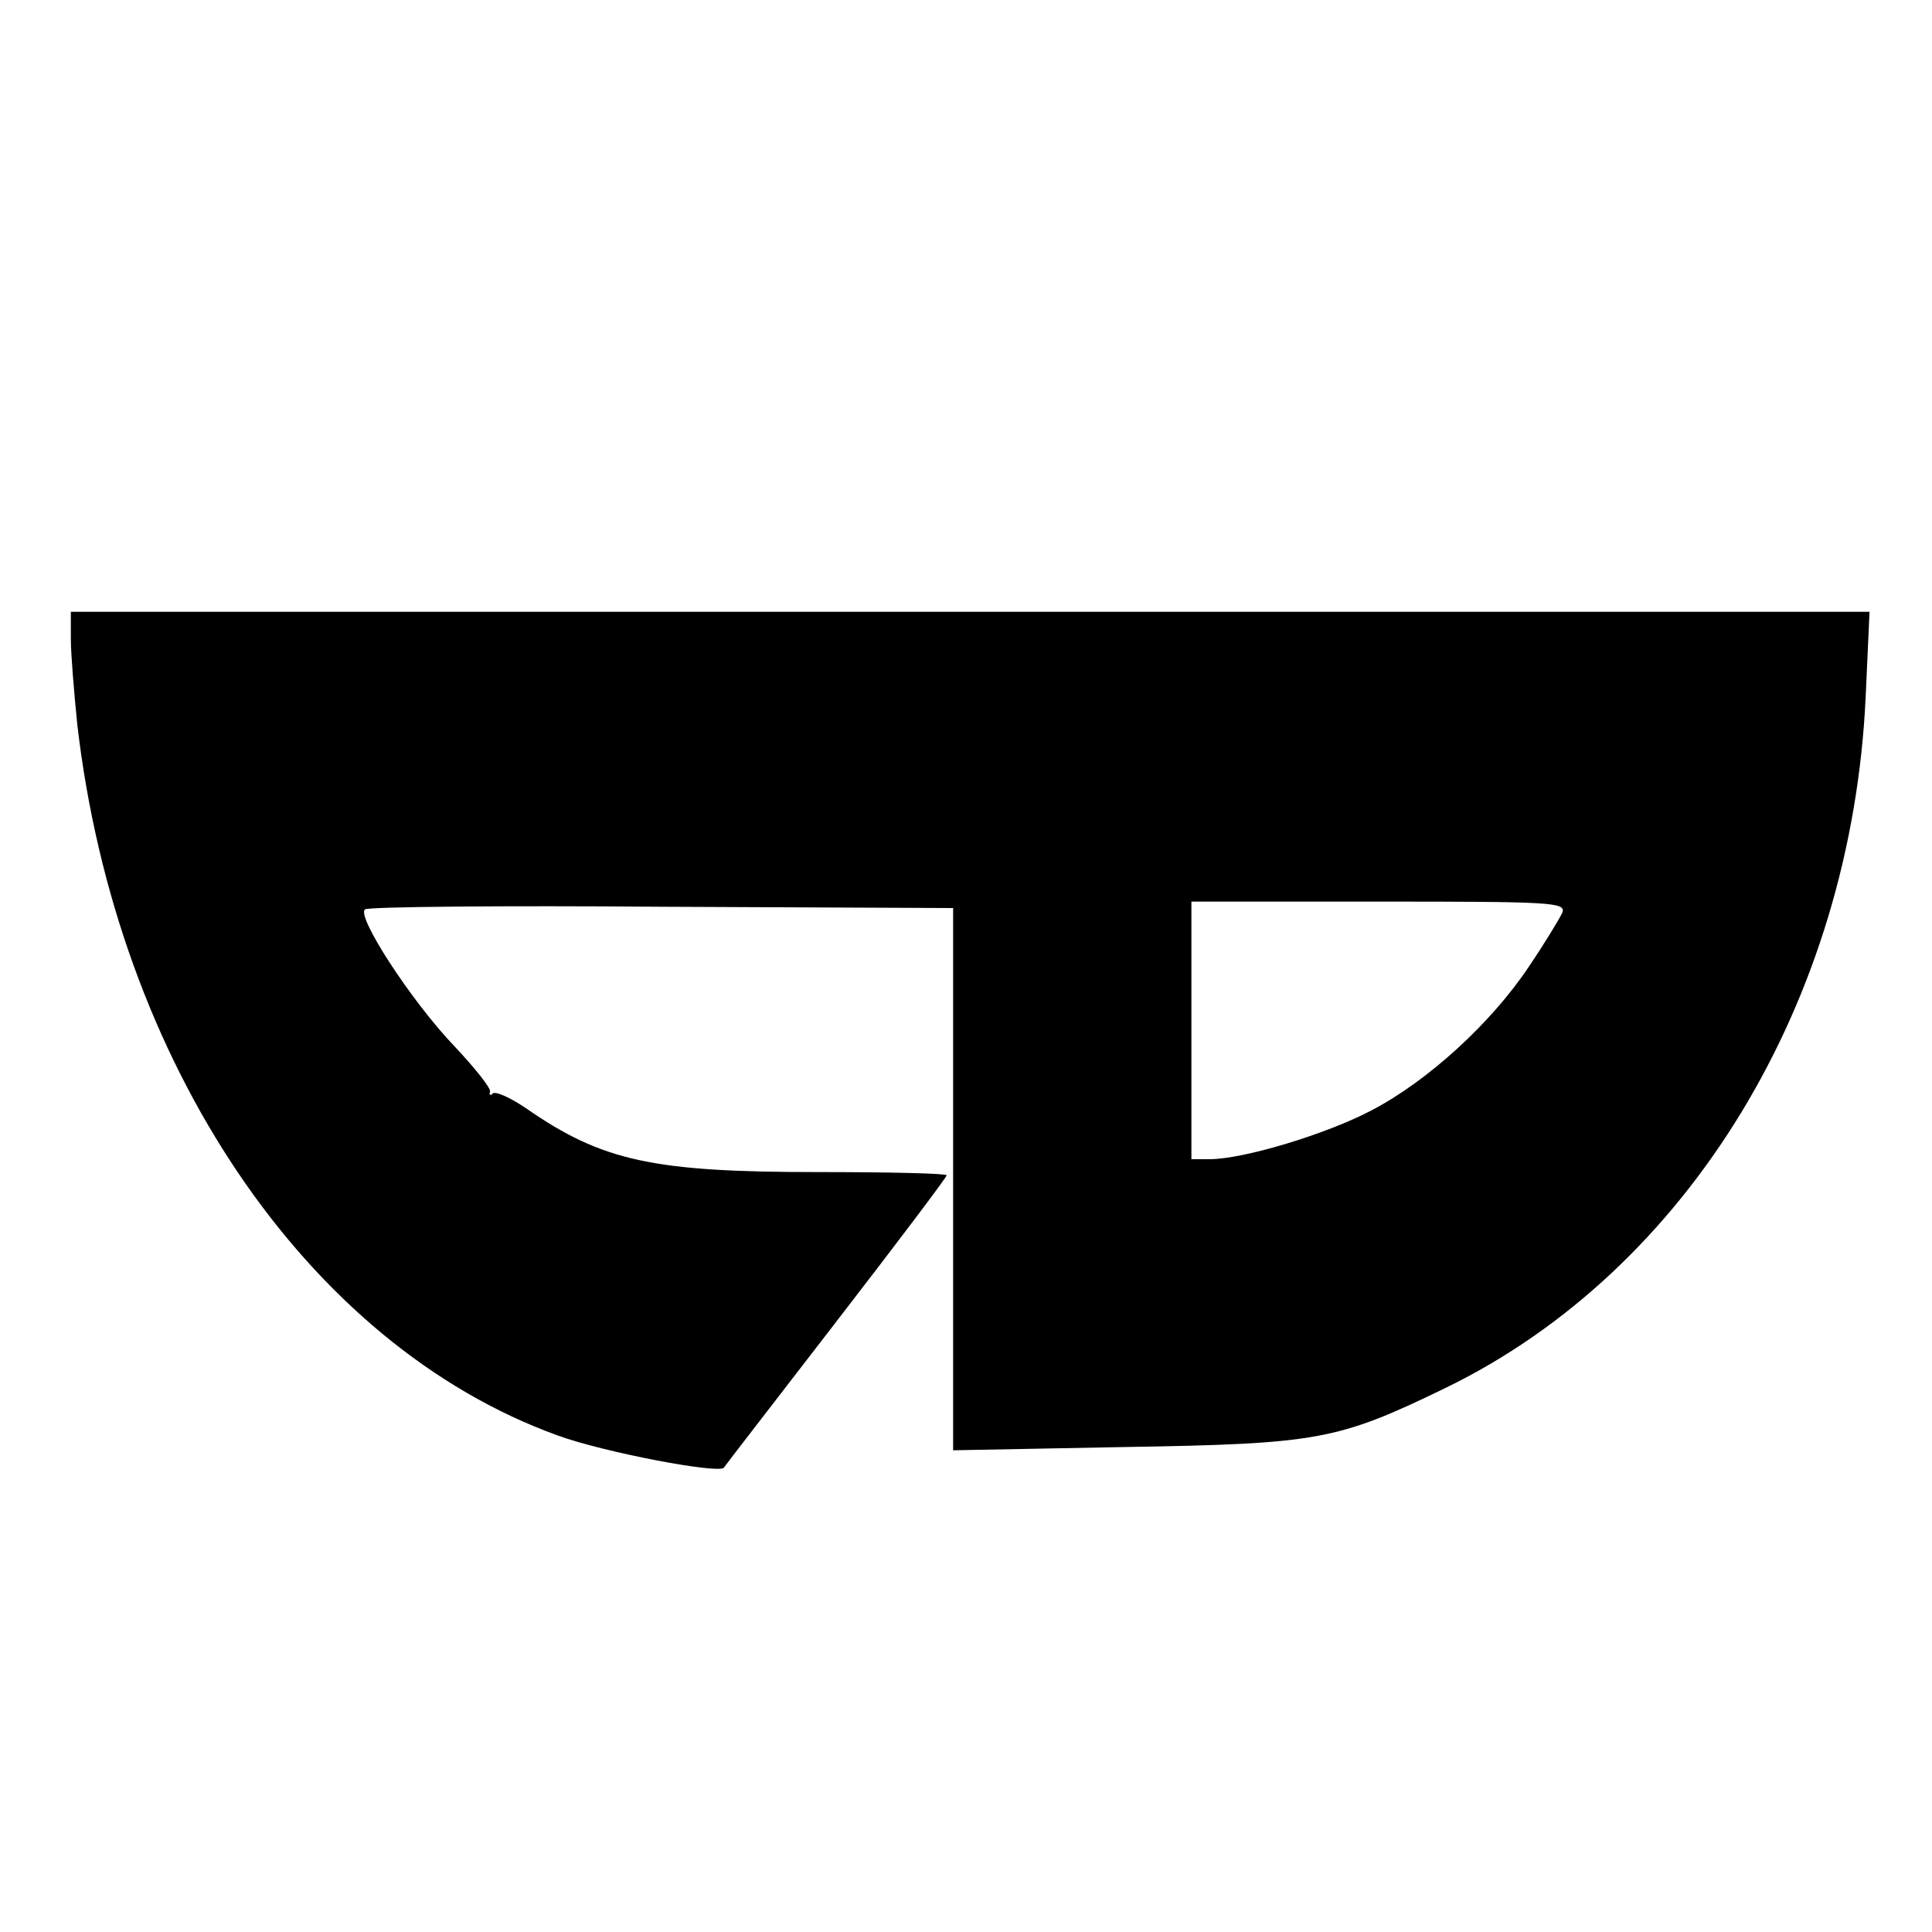 <?xml version="1.0" standalone="no"?>
<!DOCTYPE svg PUBLIC "-//W3C//DTD SVG 20010904//EN"
 "http://www.w3.org/TR/2001/REC-SVG-20010904/DTD/svg10.dtd">
<svg version="1.0" xmlns="http://www.w3.org/2000/svg"
 width="300pt" height="300pt" viewBox="0 0 300 300"
 preserveAspectRatio="xMidYMid meet">
<g transform="translate(0,300) scale(0.1,-0.1)"
fill="#000000" stroke="none">
<path d="M110 2008 c0 -24 5 -83 10 -133 61 -525 356 -963 746 -1104 71 -26
250 -60 258 -50 1 2 80 104 174 226 95 123 172 225 172 228 0 3 -90 5 -200 5
-256 0 -335 17 -453 99 -25 17 -48 27 -52 23 -3 -4 -6 -2 -4 3 1 6 -24 37 -55
70 -68 71 -154 204 -139 213 6 4 214 6 462 4 l451 -2 0 -421 0 -421 263 5
c304 5 333 10 502 92 376 183 630 599 652 1073 l6 132 -1397 0 -1396 0 0 -42z
m2316 -425 c-4 -9 -27 -47 -52 -84 -58 -87 -156 -177 -244 -223 -70 -37 -199
-76 -252 -76 l-28 0 0 200 0 200 291 0 c267 0 291 -1 285 -17z"/>
</g>
</svg>
